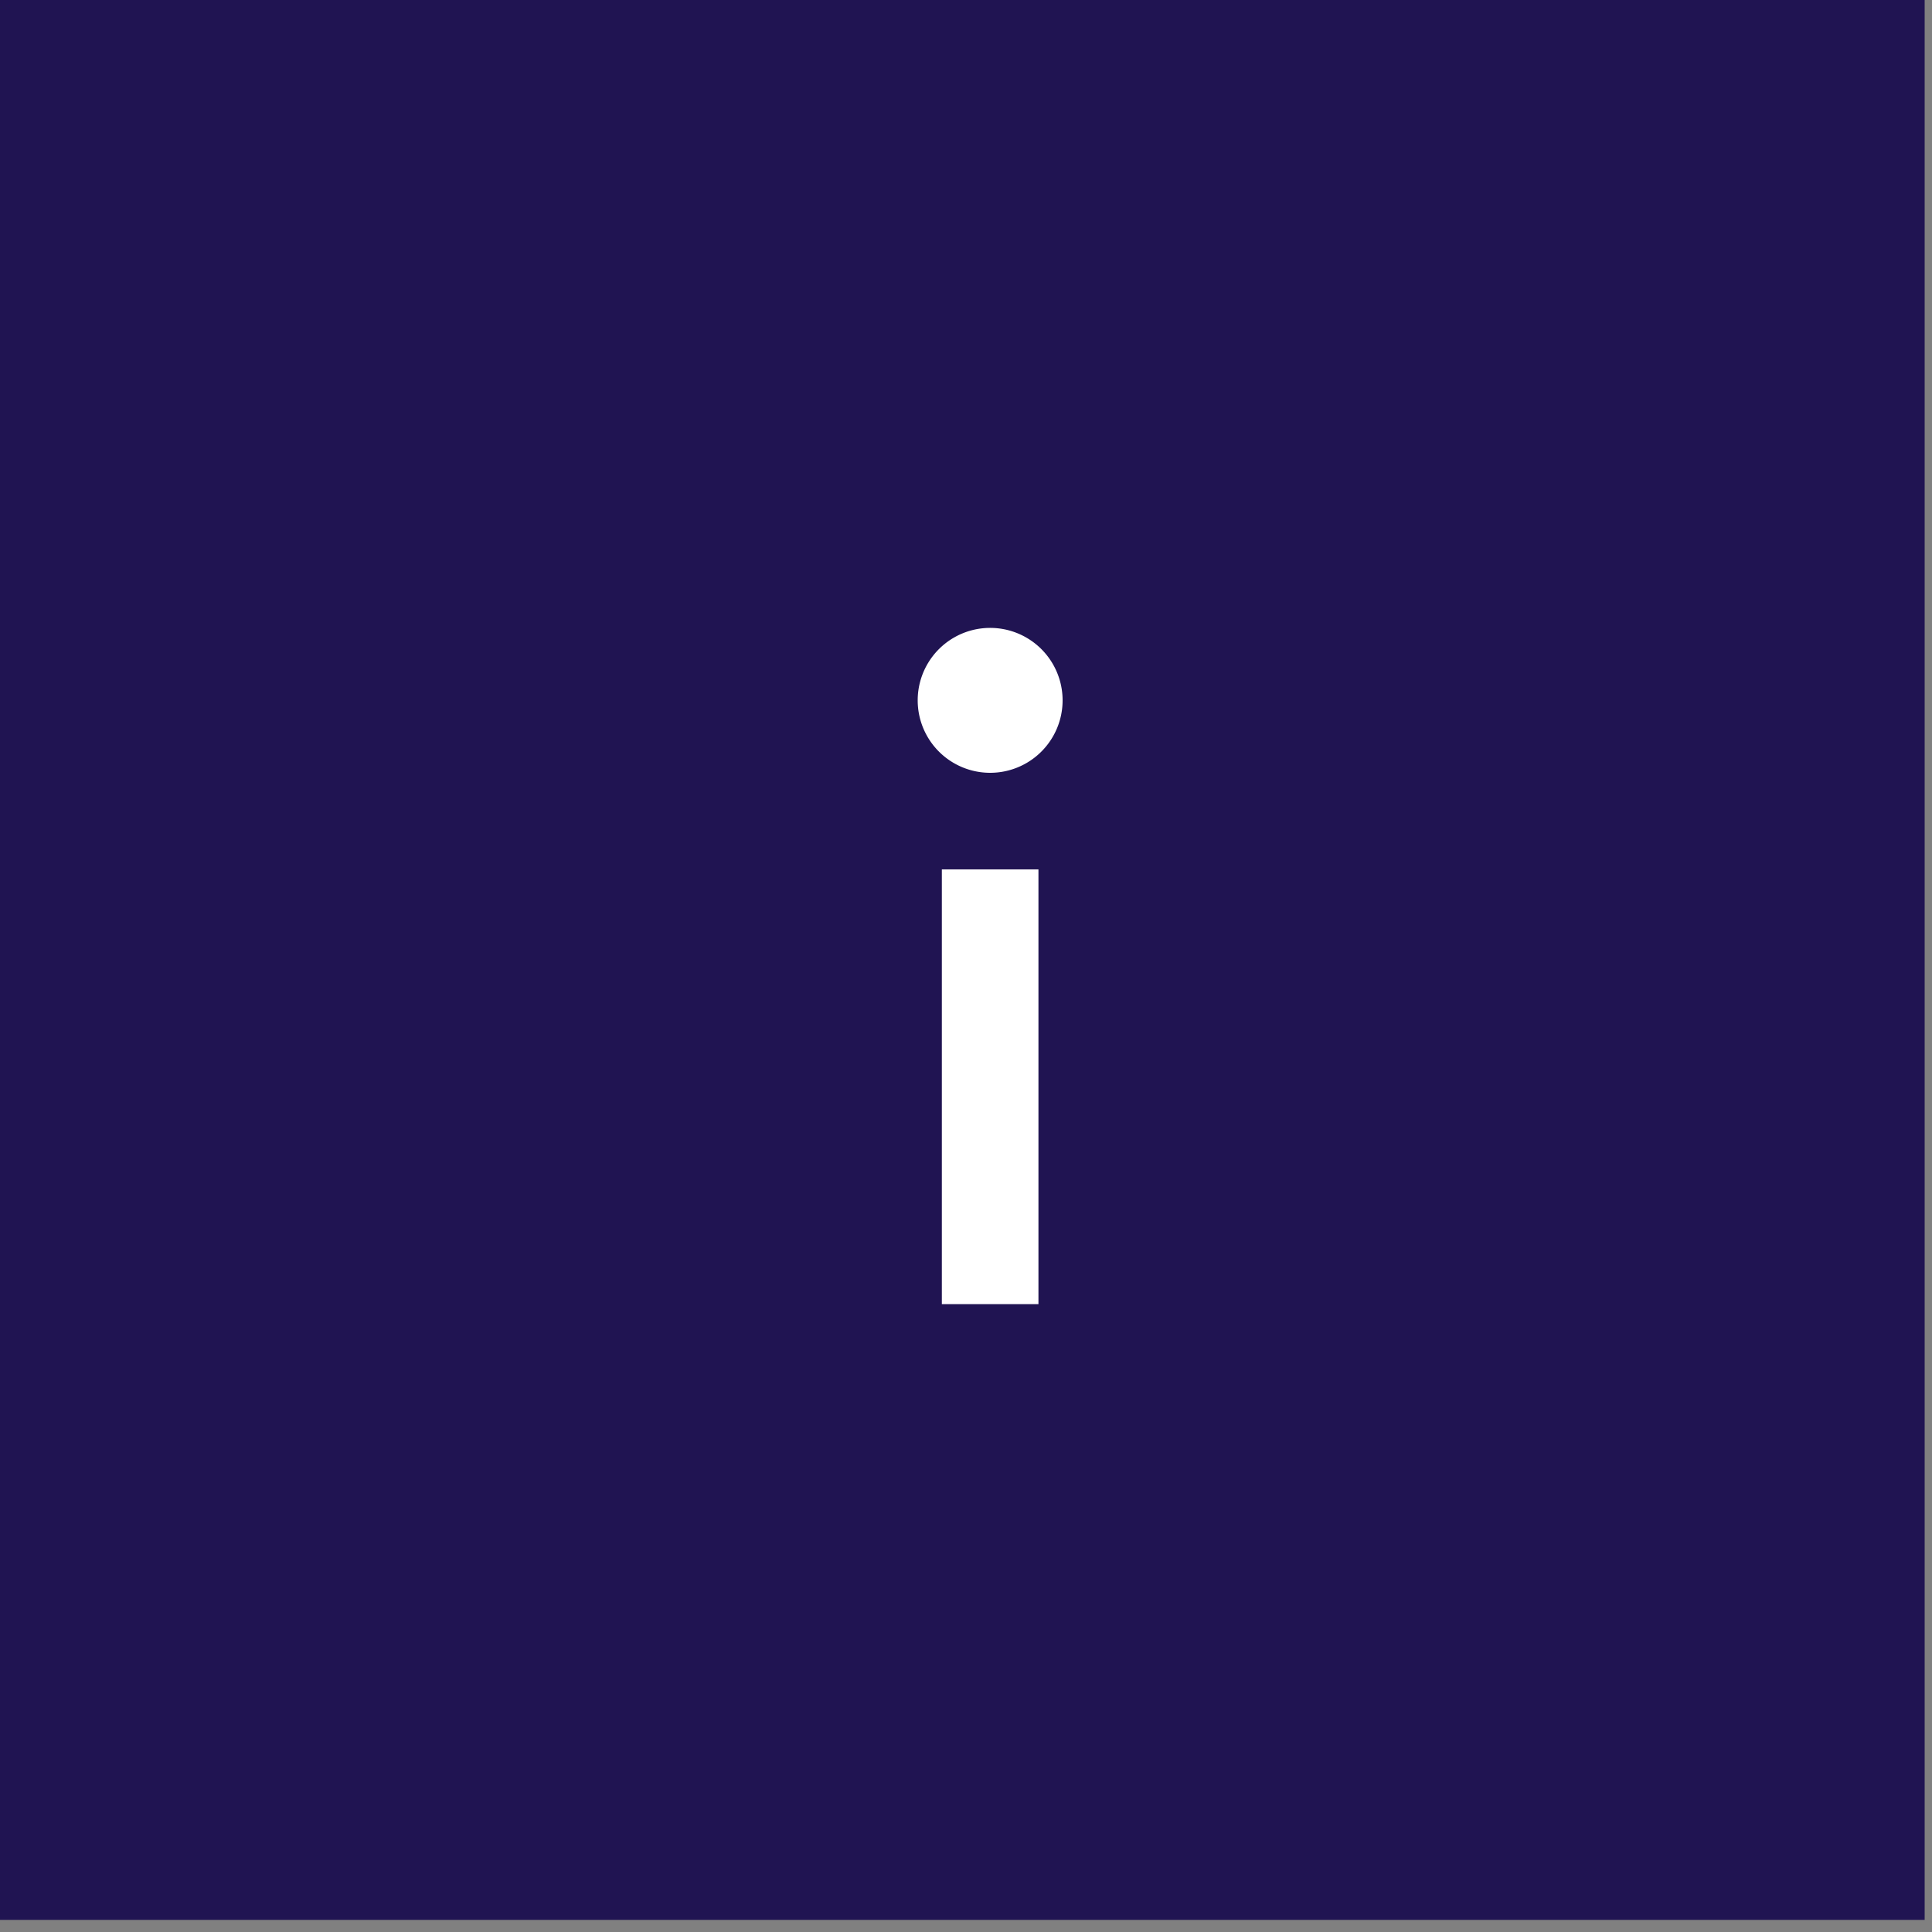 <svg width="40" height="40" viewBox="0 0 40 40" fill="none" xmlns="http://www.w3.org/2000/svg"><rect x="0" y="0" width="40" height="40" fill="#808080" stroke="none"/><g clip-path="url(#clip0_33_1371)"><path fill="#201452" d="M-.152-.251h40v40h-40z"/><path fill-rule="evenodd" clip-rule="evenodd" d="M21.5 27v-9h-2v9h2zM19 14.5a1.5 1.5 0 1 1 3 0 1.5 1.5 0 0 1-3 0z" fill="#fff"/></g><defs><clipPath id="clip0_33_1371"><path fill="#fff" d="M0 0h40v40H0z"/></clipPath></defs></svg>